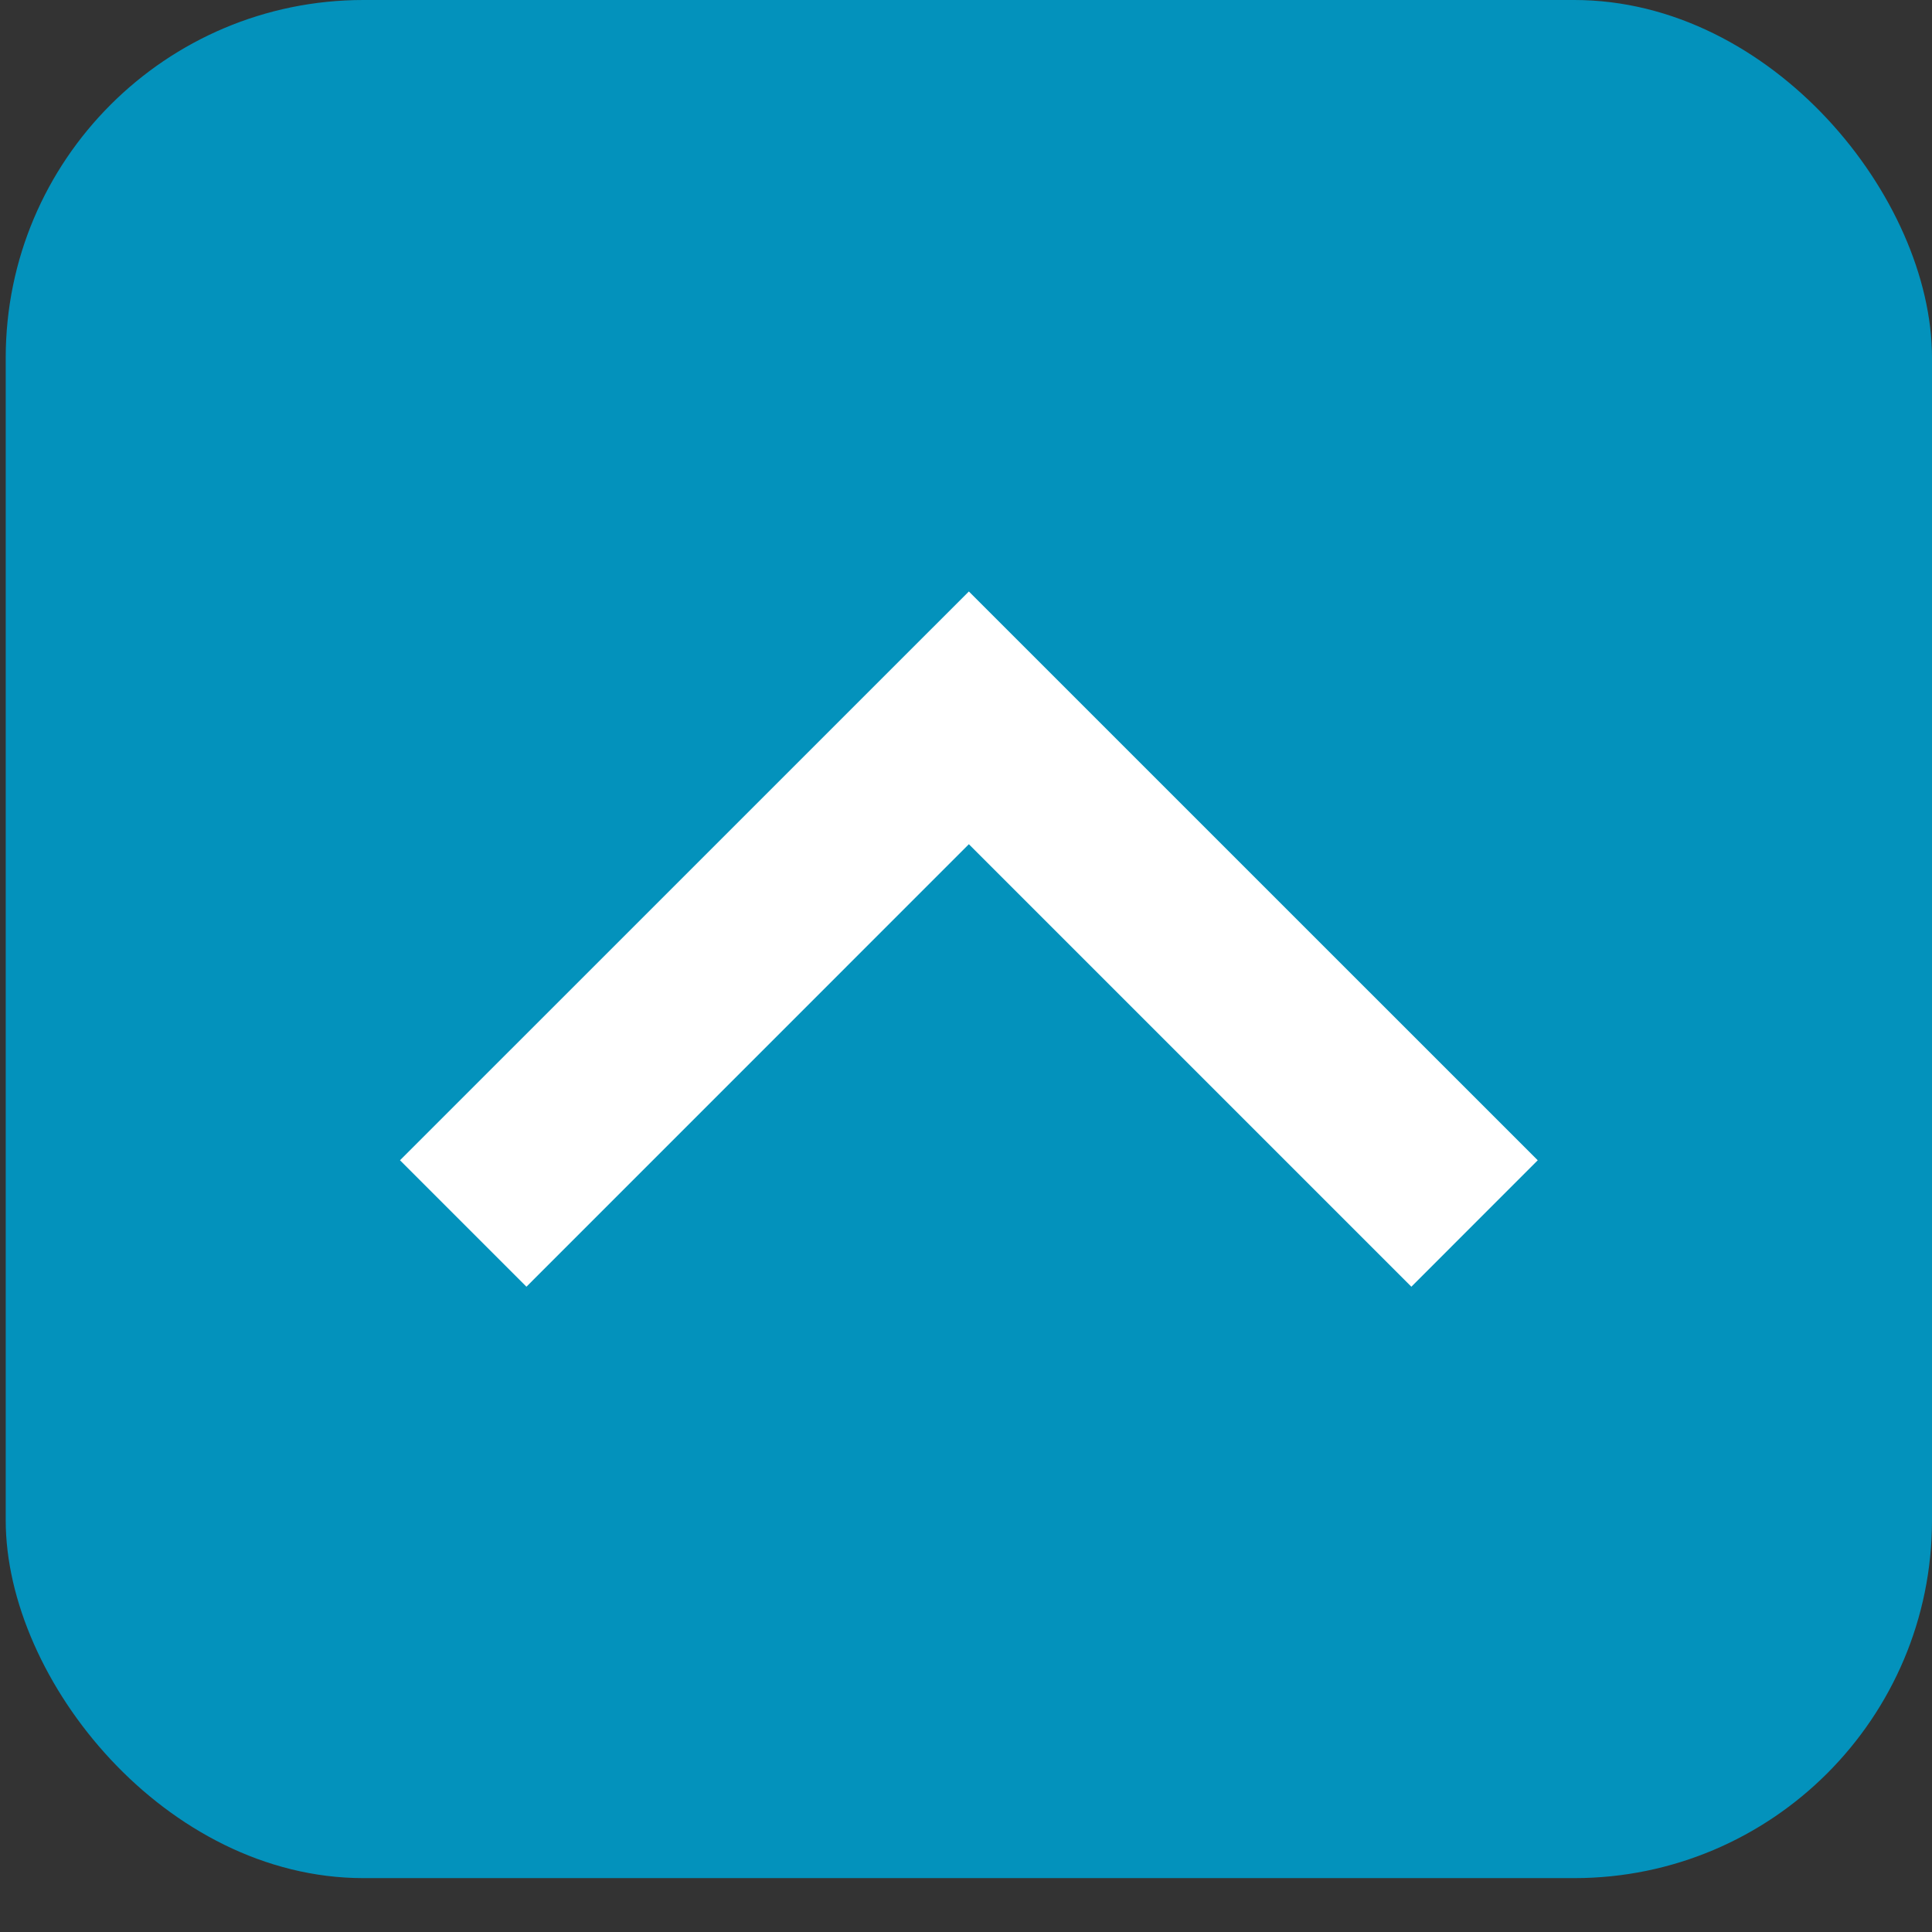 <svg xmlns="http://www.w3.org/2000/svg" width="27" height="27" viewBox="0 0 27 27" fill="none"><rect x="0" y="0" width="27" height="27" fill="#333333" stroke="none"/><rect x="0.08" width="26.92" height="26.247" rx="5" fill="#0392BC"></rect><path d="M13.54 11.798L7.357 17.982L5.59 16.215L13.54 8.266L21.49 16.215L19.724 17.982L13.54 11.798Z" fill="white"></path></svg>